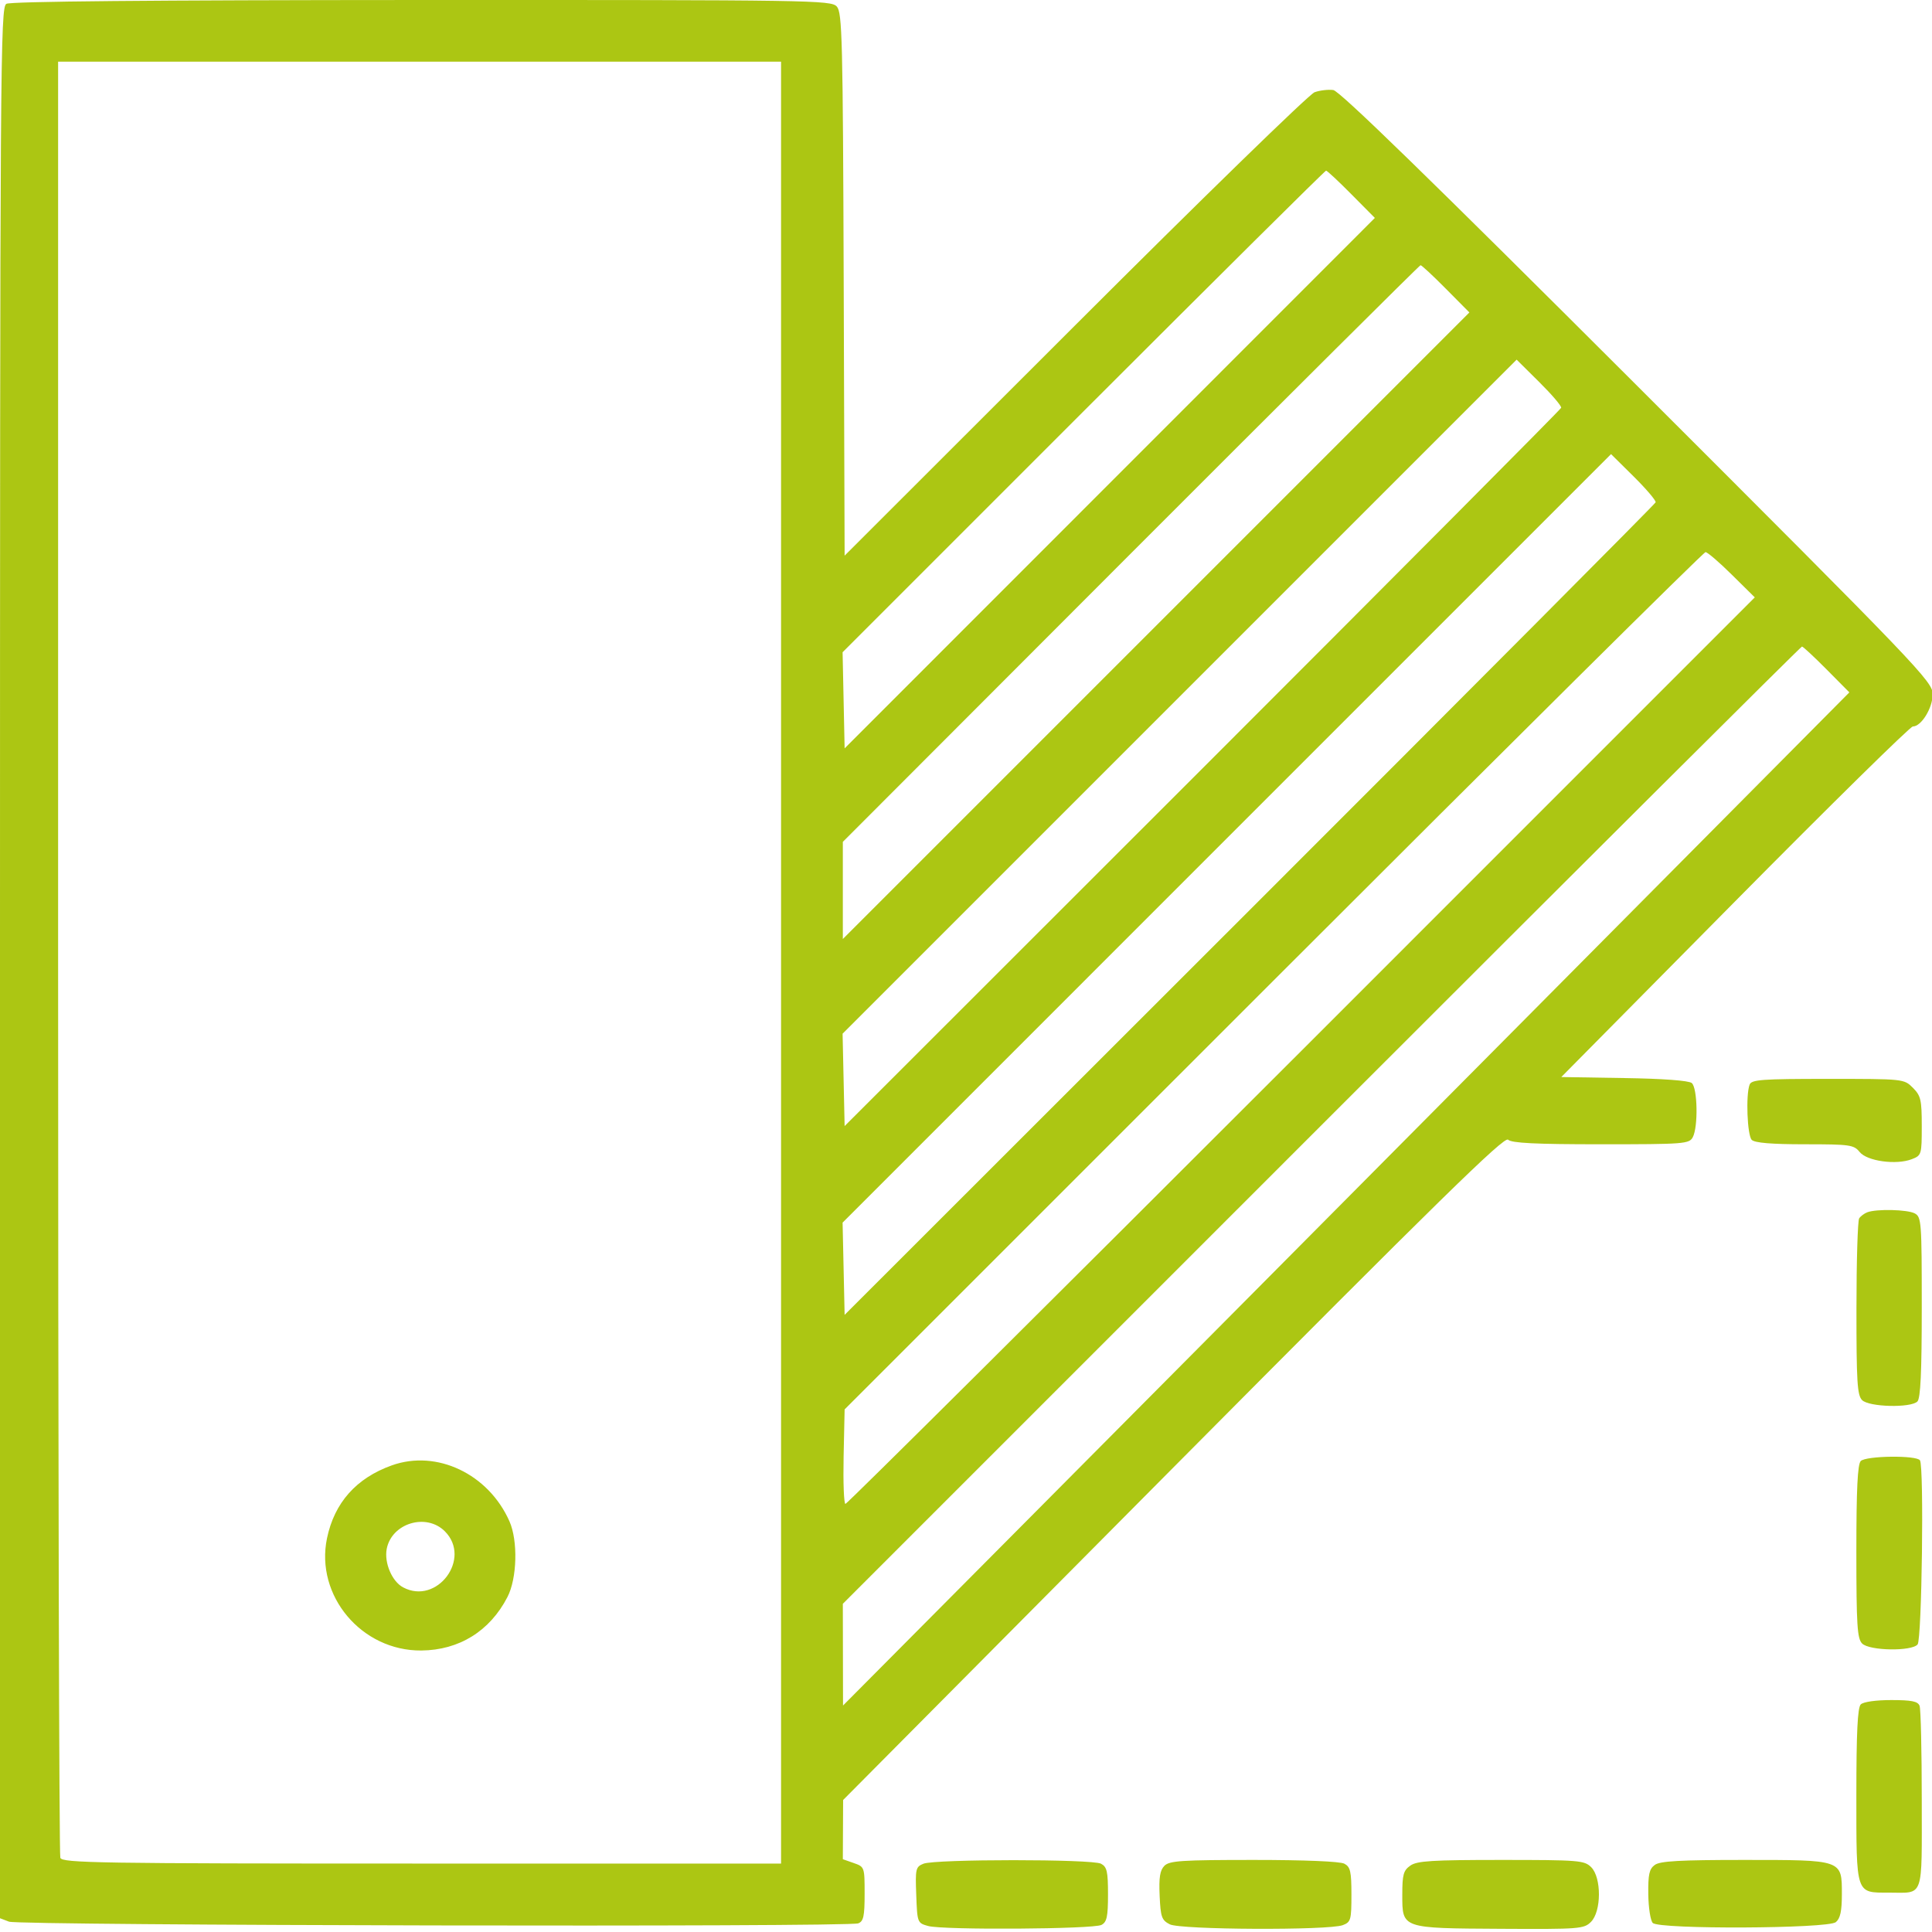 <?xml version="1.0" encoding="UTF-8"?> <svg xmlns="http://www.w3.org/2000/svg" width="40" height="40" viewBox="0 0 40 40" fill="none"><g clip-path="url(#clip0_7_30)"><path fill-rule="evenodd" clip-rule="evenodd" d="M0.132 0.079C0.007 0.152 0 1.177 0 19.935V39.715L0.187 39.786C0.4 39.867 17.56 39.901 17.769 39.821C17.878 39.779 17.901 39.674 17.901 39.21C17.901 38.656 17.899 38.65 17.675 38.572L17.45 38.493L17.453 37.88L17.456 37.267L24.291 30.385C29.807 24.831 31.145 23.521 31.223 23.596C31.294 23.666 31.786 23.691 33.144 23.691C34.872 23.691 34.973 23.683 35.047 23.545C35.161 23.332 35.146 22.523 35.026 22.423C34.964 22.372 34.429 22.332 33.626 22.32L32.325 22.299L35.915 18.67C37.889 16.674 39.549 15.041 39.603 15.041C39.779 15.041 40.014 14.658 40.014 14.373C40.014 14.113 39.747 13.834 33.903 7.995C29.601 3.698 27.736 1.882 27.604 1.864C27.5 1.85 27.326 1.87 27.216 1.91C27.106 1.949 24.872 4.124 22.252 6.743L17.487 11.504L17.468 5.888C17.451 0.794 17.437 0.259 17.325 0.135C17.206 0.004 16.83 -0.002 8.732 0C3.12 0.002 0.219 0.029 0.132 0.079ZM16.171 19.93V38.583H8.733C2.02 38.583 1.29 38.571 1.249 38.464C1.224 38.398 1.203 30.005 1.203 19.811V1.277H8.687H16.171V19.93ZM27.98 4.023L28.465 4.512L22.976 10.003L17.487 15.494L17.466 14.499L17.445 13.504L22.43 8.519C25.172 5.777 27.433 3.533 27.455 3.533C27.477 3.533 27.713 3.753 27.98 4.023ZM29.936 5.979L30.422 6.469L23.936 12.955L17.45 19.441V18.435V17.43L23.41 11.462C26.689 8.18 29.389 5.493 29.411 5.491C29.433 5.49 29.669 5.709 29.936 5.979ZM32.322 8.443C32.311 8.478 28.968 11.837 24.895 15.91L17.487 23.314L17.466 22.358L17.445 21.401L24.422 14.424L31.4 7.446L31.872 7.914C32.131 8.171 32.334 8.409 32.322 8.443ZM34.278 10.4C34.266 10.435 30.483 14.235 25.872 18.843L17.487 27.223L17.466 26.268L17.445 25.313L25.4 17.357L33.355 9.402L33.827 9.869C34.086 10.126 34.289 10.365 34.278 10.4ZM35.857 11.9L36.331 12.368L26.947 21.753C21.785 26.914 17.536 31.137 17.504 31.137C17.472 31.137 17.455 30.696 17.466 30.158L17.487 29.18L26.363 20.305C31.244 15.424 35.271 11.431 35.311 11.431C35.351 11.431 35.597 11.642 35.857 11.9ZM37.819 13.861L38.289 14.335L31.724 20.948C28.113 24.586 23.425 29.305 21.306 31.436L17.454 35.311L17.452 34.258L17.45 33.205L27.359 23.296C32.809 17.846 37.286 13.386 37.308 13.386C37.33 13.386 37.56 13.6 37.819 13.861ZM36.224 22.456C36.142 22.668 36.175 23.507 36.268 23.6C36.33 23.662 36.683 23.691 37.366 23.691C38.302 23.691 38.382 23.702 38.502 23.851C38.656 24.041 39.26 24.124 39.581 24C39.783 23.922 39.788 23.905 39.788 23.313C39.788 22.769 39.769 22.687 39.604 22.521C39.419 22.337 39.416 22.337 37.844 22.337C36.477 22.337 36.263 22.352 36.224 22.456ZM38.66 25.099C38.598 25.123 38.522 25.179 38.492 25.225C38.462 25.27 38.436 26.109 38.436 27.089C38.435 28.608 38.452 28.887 38.553 28.988C38.697 29.132 39.56 29.153 39.698 29.016C39.763 28.95 39.788 28.411 39.788 27.063C39.788 25.298 39.781 25.196 39.643 25.122C39.49 25.041 38.853 25.026 38.66 25.099ZM38.525 30.249C38.459 30.314 38.434 30.836 38.434 32.124C38.434 33.646 38.452 33.926 38.553 34.027C38.704 34.179 39.58 34.193 39.702 34.046C39.79 33.94 39.837 30.373 39.751 30.235C39.684 30.126 38.635 30.139 38.525 30.249ZM8.112 30.339C7.376 30.602 6.923 31.112 6.77 31.849C6.523 33.037 7.487 34.183 8.724 34.172C9.507 34.164 10.142 33.77 10.506 33.065C10.706 32.679 10.726 31.901 10.548 31.498C10.114 30.516 9.042 30.006 8.112 30.339ZM9.21 31.704C9.773 32.267 9.047 33.24 8.345 32.864C8.116 32.742 7.953 32.358 8.006 32.071C8.107 31.536 8.824 31.318 9.21 31.704ZM38.525 35.288C38.459 35.354 38.434 35.876 38.434 37.163C38.434 39.242 38.415 39.185 39.111 39.185C39.843 39.185 39.788 39.34 39.788 37.265C39.788 36.259 39.768 35.383 39.743 35.317C39.707 35.224 39.58 35.198 39.156 35.198C38.836 35.198 38.578 35.235 38.525 35.288ZM19.12 38.586C18.958 38.651 18.949 38.691 18.97 39.235C18.991 39.807 18.994 39.814 19.217 39.876C19.529 39.962 22.639 39.942 22.805 39.853C22.916 39.794 22.94 39.683 22.94 39.222C22.94 38.747 22.919 38.652 22.795 38.586C22.613 38.488 19.363 38.489 19.12 38.586ZM24.108 38.629C24.016 38.722 23.992 38.869 24.009 39.248C24.029 39.691 24.051 39.755 24.219 39.841C24.441 39.955 27.508 39.969 27.801 39.858C27.967 39.795 27.98 39.751 27.98 39.227C27.98 38.747 27.958 38.652 27.834 38.586C27.746 38.538 27.008 38.508 25.959 38.508C24.468 38.508 24.213 38.524 24.108 38.629ZM29.2 38.625C29.057 38.725 29.033 38.811 29.033 39.225C29.033 39.931 29.007 39.922 31.079 39.934C32.706 39.943 32.794 39.936 32.94 39.79C33.157 39.573 33.159 38.873 32.944 38.658C32.802 38.517 32.693 38.508 31.08 38.508C29.651 38.508 29.339 38.527 29.2 38.625ZM34.261 38.611C34.146 38.694 34.121 38.807 34.126 39.22C34.13 39.498 34.171 39.765 34.219 39.813C34.354 39.948 37.844 39.932 38.009 39.796C38.101 39.72 38.134 39.568 38.134 39.217C38.134 38.5 38.155 38.508 36.1 38.508C34.782 38.508 34.37 38.531 34.261 38.611Z" fill="#ACC613"></path></g><defs><clipPath id="clip0_7_30"><rect width="40" height="40" fill="white"></rect></clipPath></defs></svg> 